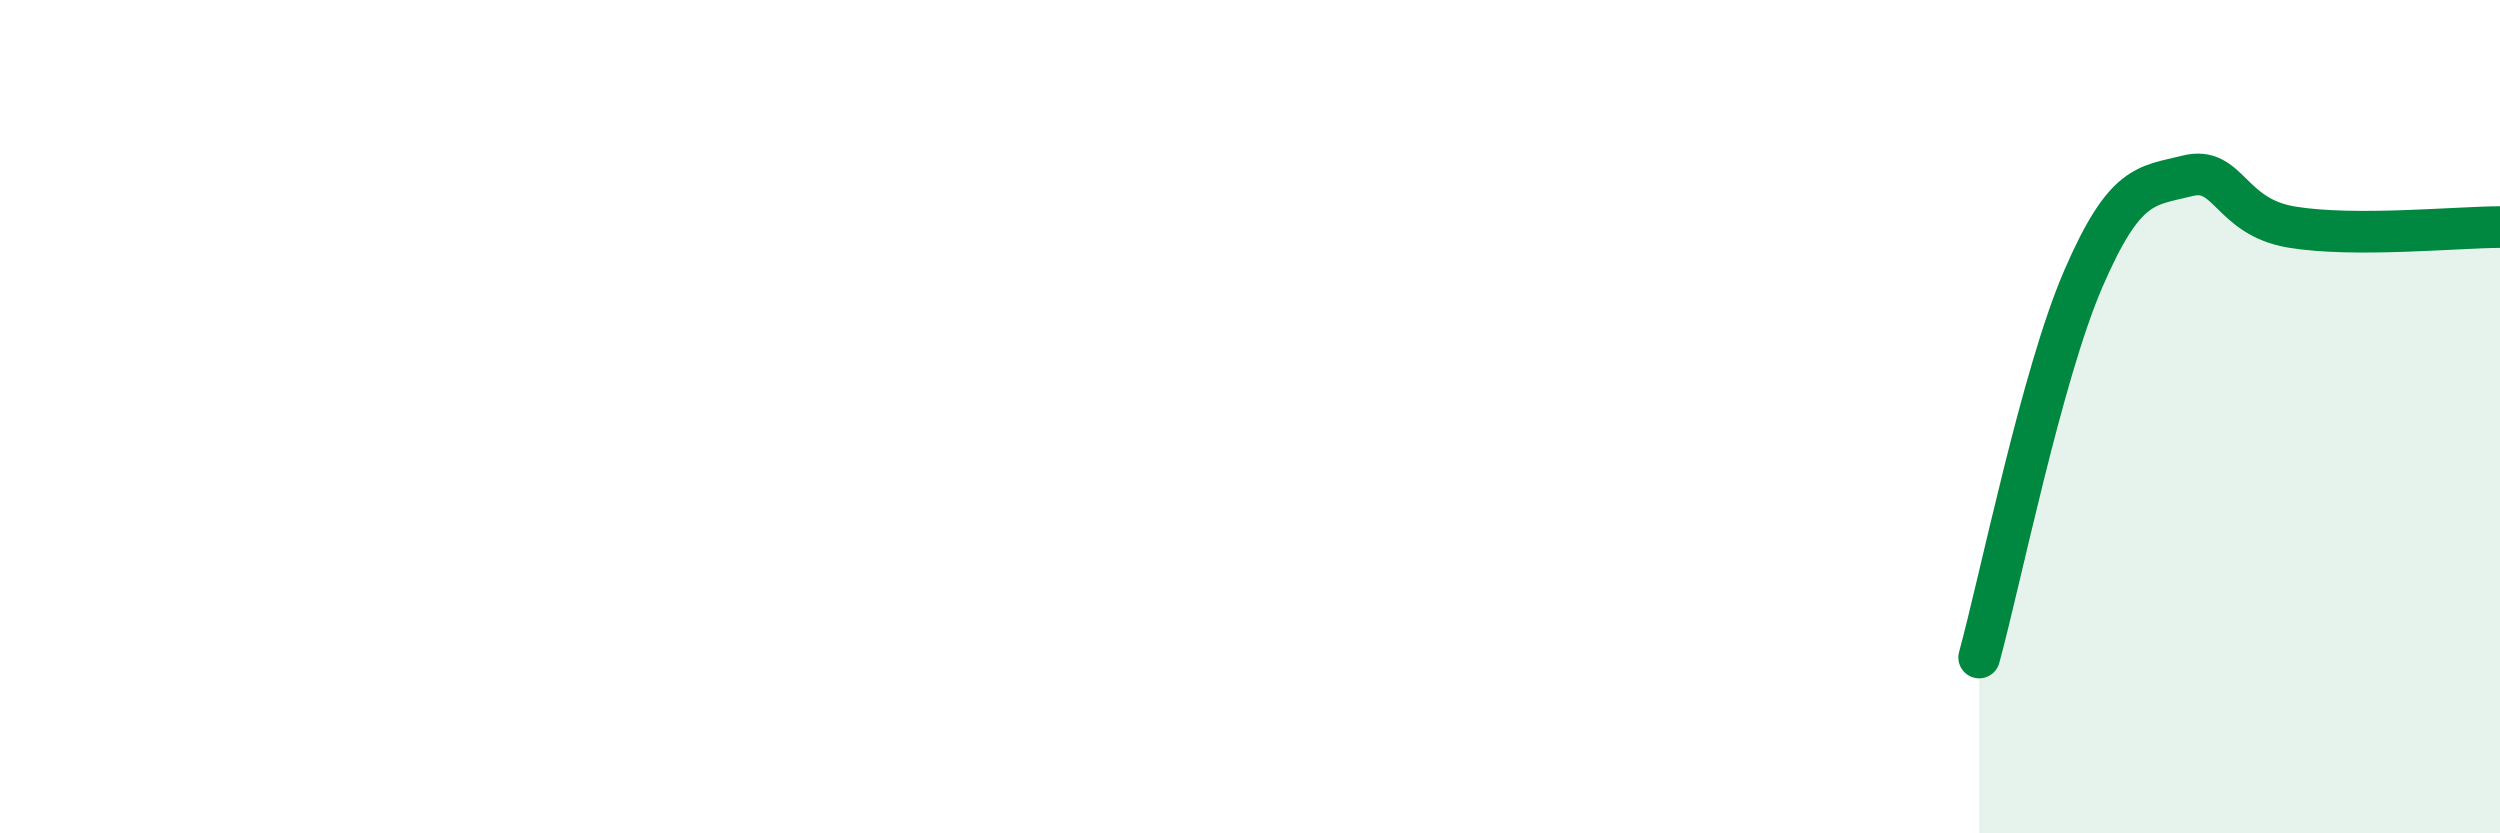 
    <svg width="60" height="20" viewBox="0 0 60 20" xmlns="http://www.w3.org/2000/svg">
      <path
        d="M 47.5,15.78 C 48,13.96 49,9 50,6.69 C 51,4.38 51.5,4.47 52.5,4.22 C 53.5,3.97 53.5,5.2 55,5.45 C 56.5,5.7 59,5.45 60,5.45L60 20L47.5 20Z"
        fill="#008740"
        opacity="0.1"
        stroke-linecap="round"
        stroke-linejoin="round"
      />
      <path
        d="M 47.5,15.78 C 48,13.96 49,9 50,6.69 C 51,4.38 51.5,4.47 52.5,4.22 C 53.5,3.97 53.5,5.2 55,5.45 C 56.5,5.7 59,5.45 60,5.45"
        stroke="#008740"
        stroke-width="1"
        fill="none"
        stroke-linecap="round"
        stroke-linejoin="round"
      />
    </svg>
  
